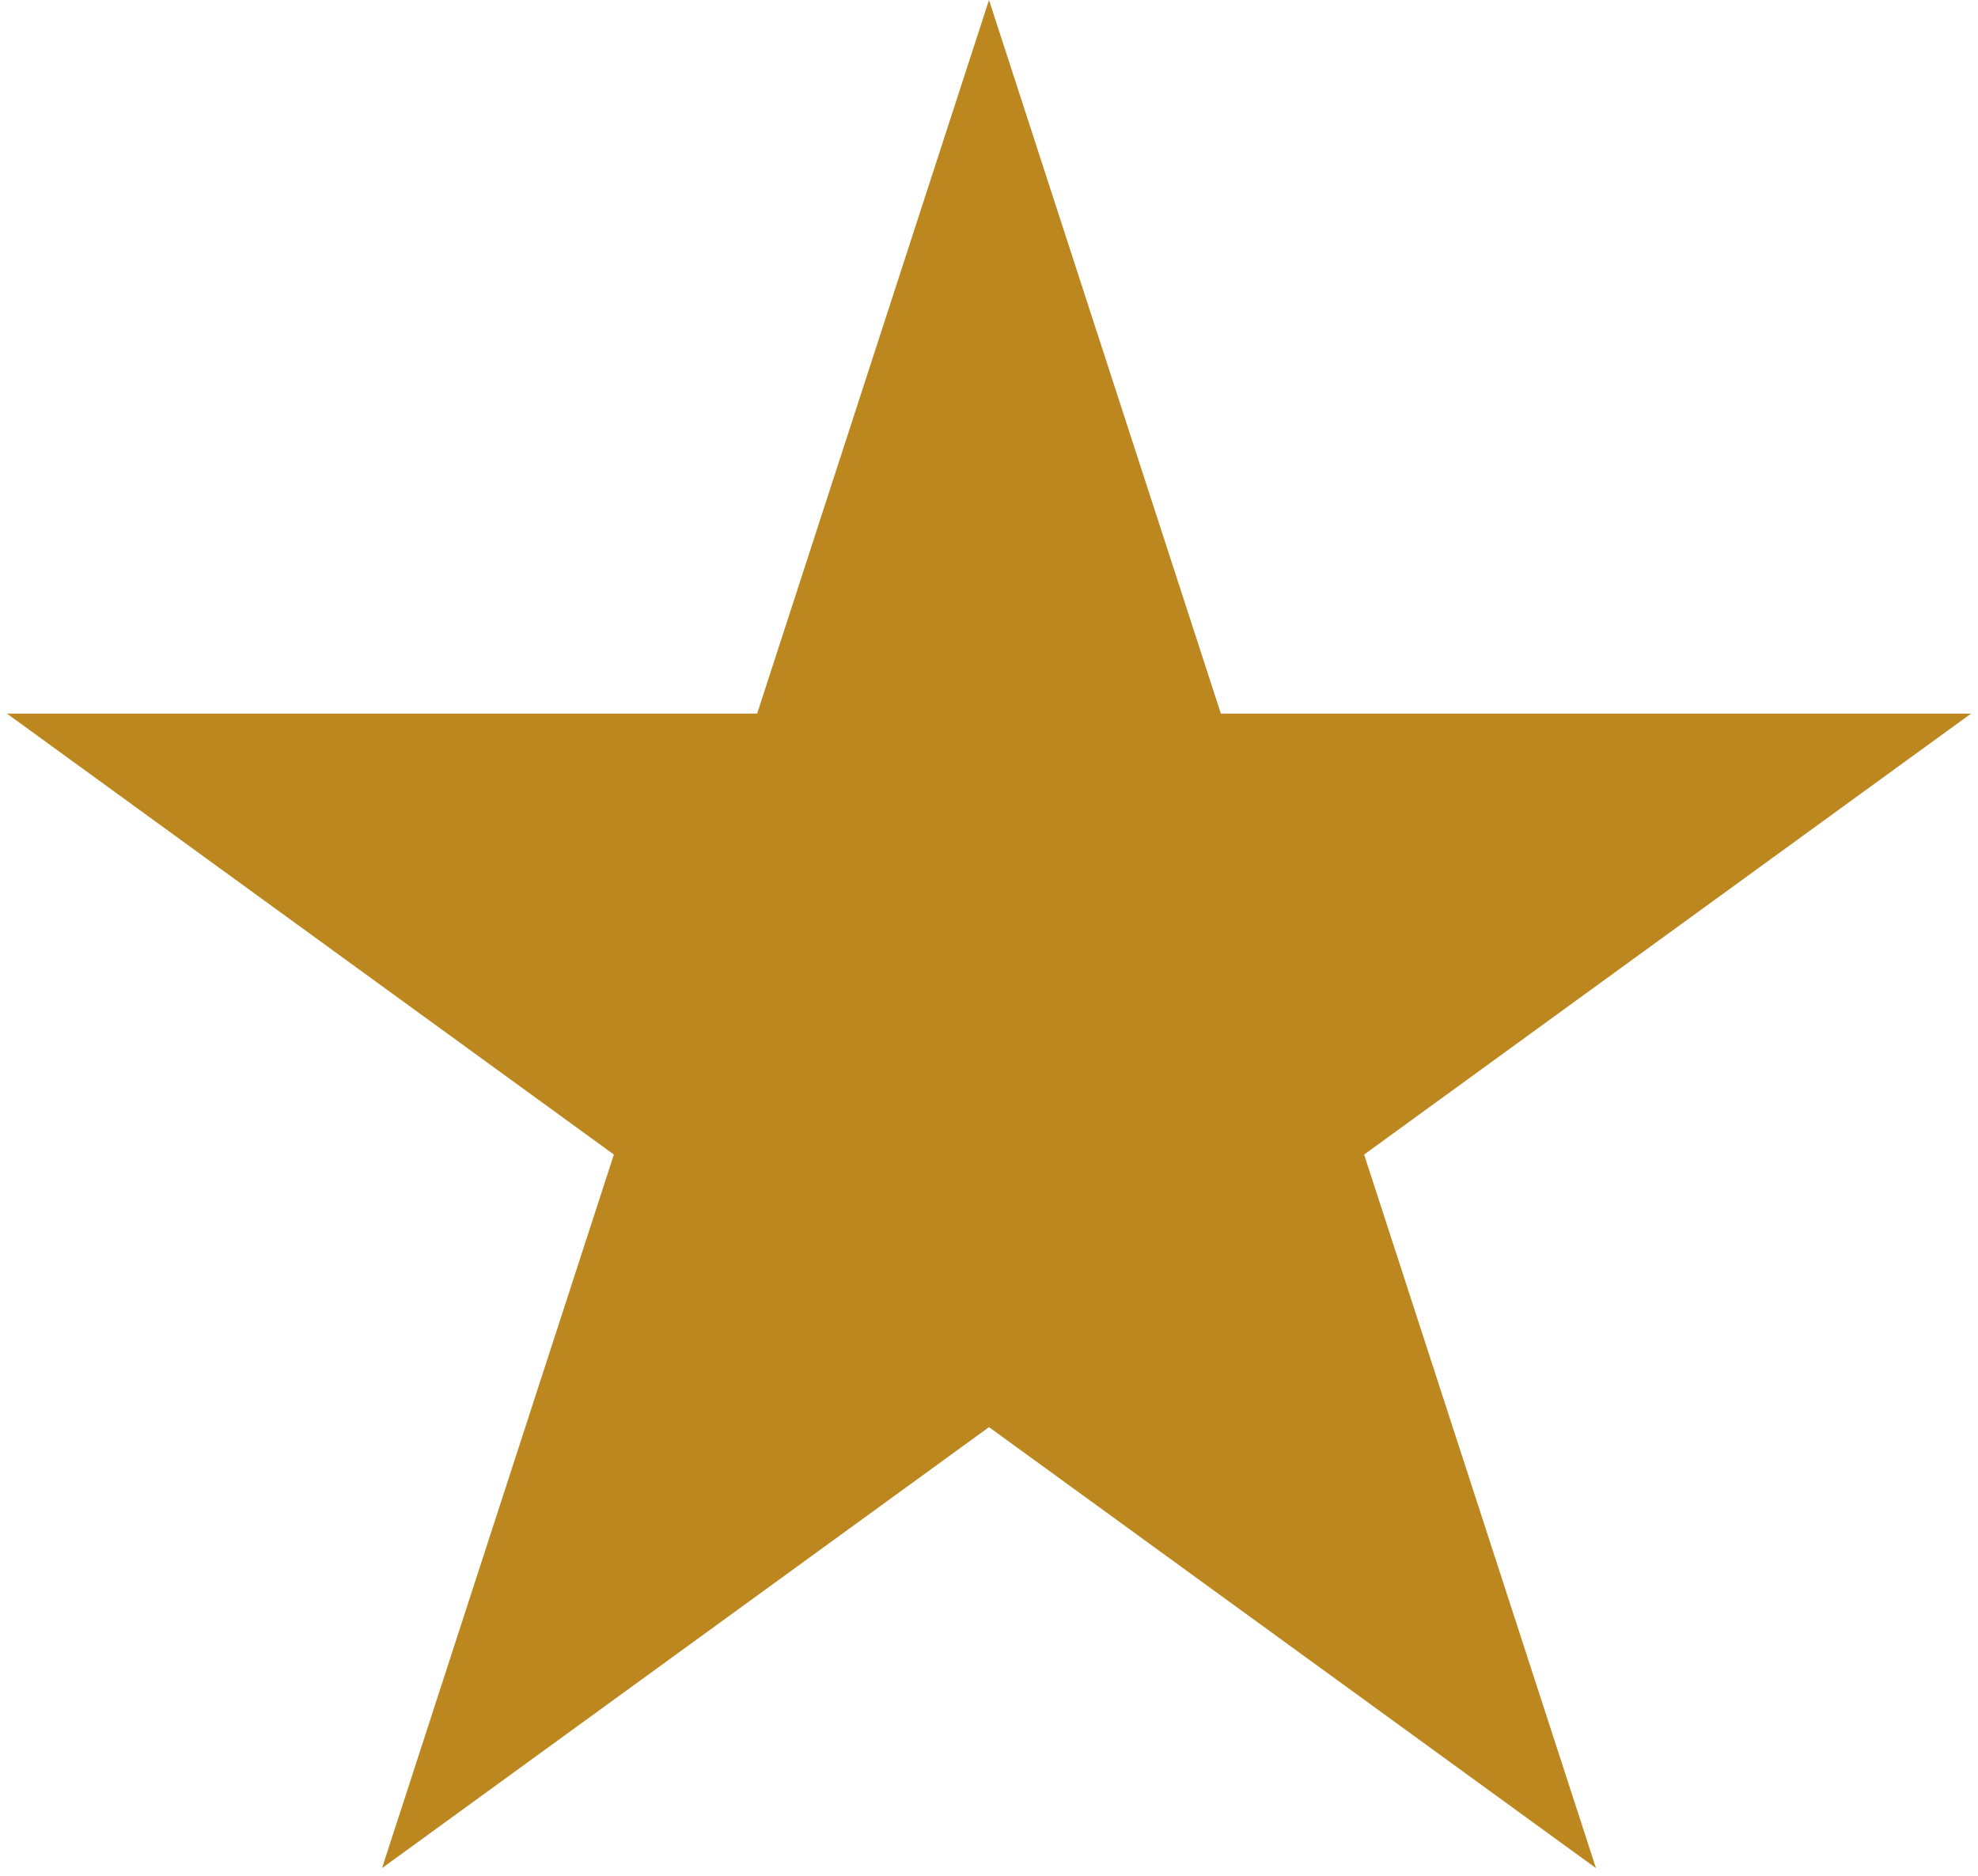 <svg width="136" height="129" viewBox="0 0 136 129" fill="none" xmlns="http://www.w3.org/2000/svg">
<path d="M68 0L83.941 49.06H135.525L93.792 79.38L109.733 128.44L68 98.12L26.267 128.44L42.208 79.38L0.475 49.06H52.059L68 0Z" fill="#BB871E"/>
</svg>

